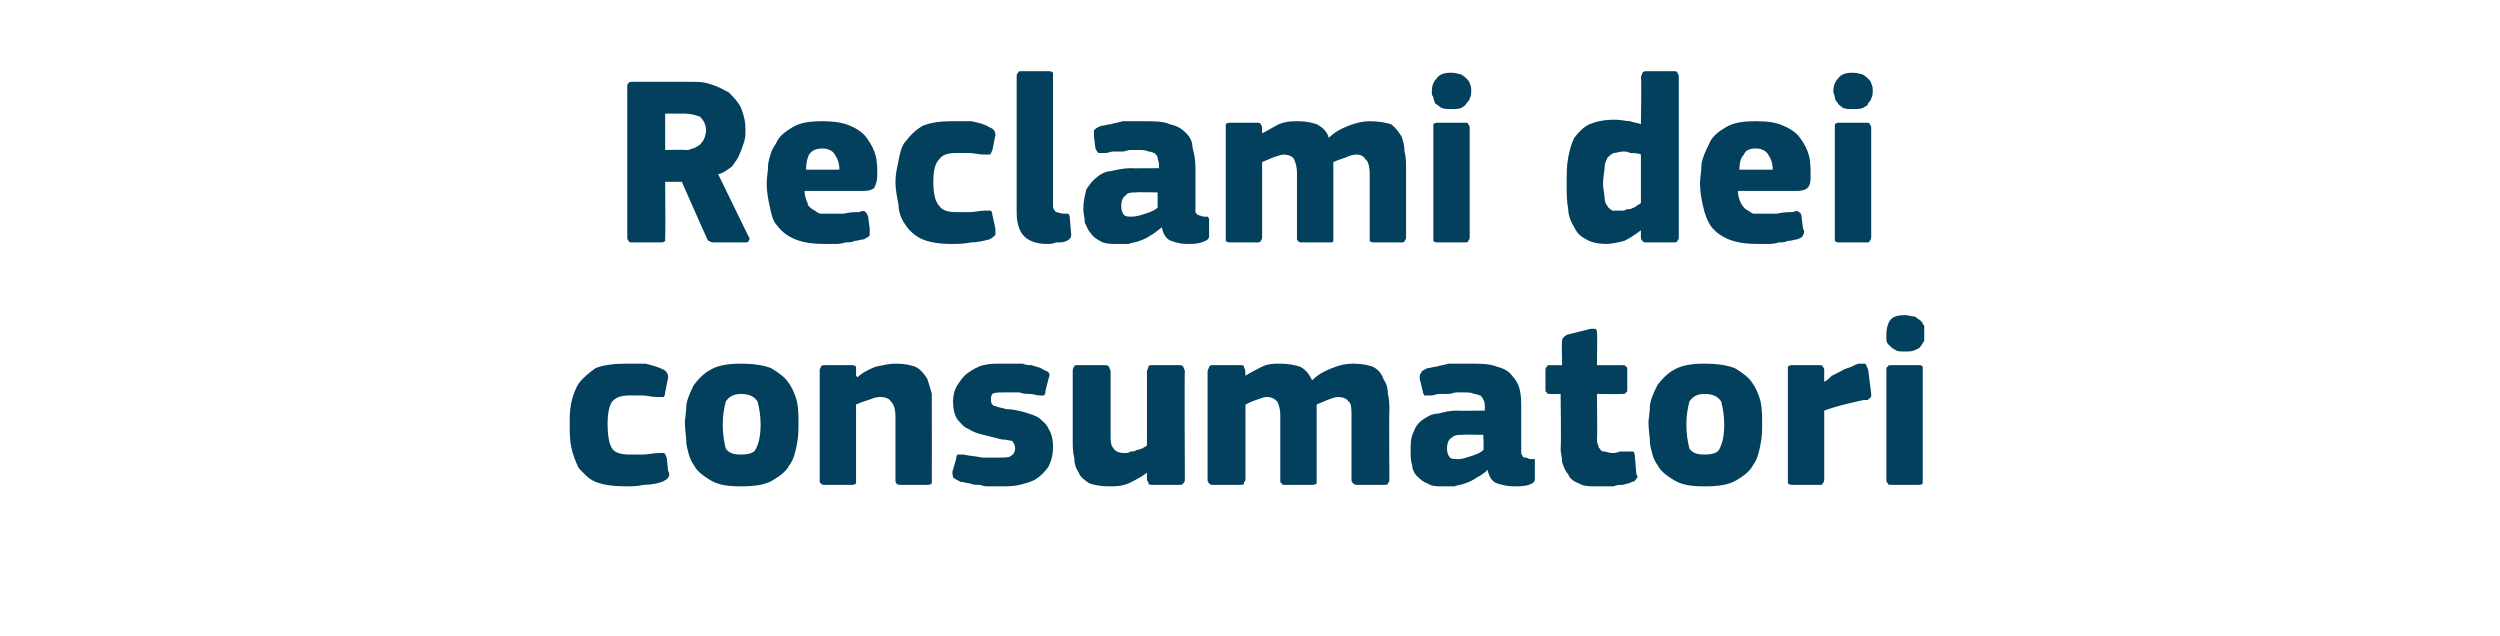 <?xml version="1.0" standalone="no"?><!DOCTYPE svg PUBLIC "-//W3C//DTD SVG 1.1//EN" "http://www.w3.org/Graphics/SVG/1.1/DTD/svg11.dtd"><svg xmlns="http://www.w3.org/2000/svg" version="1.1" width="165px" height="42px" viewBox="0 -4 165 42" style="top:-4px">  <desc>Reclami dei consumatori</desc>  <defs/>  <g id="Polygon28767">    <path d="M 44.1 27.1 C 44.2 27.2 44.2 27.4 44.1 27.5 C 44.1 27.6 43.9 27.7 43.7 27.8 C 43.4 27.9 43 28 42.5 28 C 42.1 28.1 41.6 28.1 41.3 28.1 C 40.5 28.1 39.8 28 39.3 27.8 C 38.8 27.6 38.5 27.2 38.2 26.9 C 38 26.5 37.8 26 37.7 25.5 C 37.6 25 37.6 24.5 37.6 24 C 37.6 23.5 37.6 23.1 37.7 22.6 C 37.8 22.1 38 21.6 38.2 21.3 C 38.5 20.9 38.9 20.6 39.3 20.3 C 39.8 20.1 40.5 20 41.3 20 C 41.7 20 42.1 20 42.6 20 C 43 20.1 43.4 20.2 43.8 20.4 C 44 20.5 44.1 20.7 44.1 20.9 C 44.1 20.9 43.9 21.9 43.9 21.9 C 43.9 22.1 43.8 22.2 43.8 22.2 C 43.7 22.2 43.5 22.2 43.3 22.2 C 43 22.2 42.7 22.1 42.4 22.1 C 42.1 22.1 41.8 22.1 41.6 22.1 C 41 22.1 40.7 22.2 40.4 22.5 C 40.2 22.8 40.1 23.3 40.1 24 C 40.1 24.7 40.2 25.3 40.4 25.6 C 40.6 25.9 41 26 41.6 26 C 41.8 26 42.1 26 42.4 26 C 42.8 26 43.1 25.9 43.5 25.9 C 43.6 25.9 43.8 25.9 43.8 25.9 C 43.9 25.9 43.9 26 44 26.2 C 44 26.2 44.1 27.1 44.1 27.1 Z M 52.7 23.9 C 52.7 24.4 52.7 24.8 52.6 25.3 C 52.5 25.8 52.4 26.3 52.1 26.7 C 51.9 27.1 51.5 27.4 51 27.7 C 50.5 28 49.8 28.1 48.9 28.1 C 48 28.1 47.4 28 46.9 27.7 C 46.4 27.4 46 27.1 45.8 26.7 C 45.5 26.3 45.4 25.8 45.3 25.3 C 45.3 24.8 45.2 24.4 45.2 23.9 C 45.2 23.6 45.3 23.2 45.3 22.7 C 45.4 22.2 45.6 21.8 45.8 21.4 C 46.1 21 46.5 20.6 46.9 20.4 C 47.4 20.1 48.1 20 48.9 20 C 49.7 20 50.4 20.1 50.9 20.3 C 51.4 20.6 51.8 20.9 52 21.2 C 52.3 21.6 52.5 22.1 52.6 22.5 C 52.7 23 52.7 23.5 52.7 23.9 Z M 50.2 24 C 50.2 23.4 50.1 22.9 50 22.5 C 49.8 22.2 49.5 22 48.9 22 C 48.4 22 48.1 22.2 47.9 22.5 C 47.8 22.9 47.7 23.4 47.7 24 C 47.7 24.7 47.8 25.2 47.9 25.6 C 48.1 25.9 48.4 26 48.9 26 C 49.4 26 49.8 25.9 49.9 25.6 C 50.1 25.2 50.2 24.7 50.2 24 Z M 61.5 27.7 C 61.5 27.7 61.5 27.8 61.5 27.9 C 61.4 28 61.3 28 61.2 28 C 61.2 28 59.4 28 59.4 28 C 59.2 28 59.1 27.9 59.1 27.7 C 59.1 27 59.1 26.3 59.1 25.6 C 59.1 24.9 59.1 24.2 59.1 23.5 C 59.1 23 59 22.7 58.8 22.5 C 58.7 22.3 58.4 22.2 58.1 22.2 C 57.8 22.2 57.6 22.3 57.3 22.4 C 57 22.5 56.7 22.6 56.5 22.7 C 56.5 22.7 56.5 27.7 56.5 27.7 C 56.5 27.7 56.5 27.8 56.5 27.9 C 56.4 28 56.3 28 56.2 28 C 56.2 28 54.5 28 54.5 28 C 54.3 28 54.2 28 54.2 27.9 C 54.1 27.9 54.1 27.8 54.1 27.7 C 54.1 27.7 54.1 20.5 54.1 20.5 C 54.1 20.4 54.1 20.3 54.2 20.2 C 54.2 20.1 54.3 20.1 54.5 20.1 C 54.5 20.1 56.2 20.1 56.2 20.1 C 56.3 20.1 56.4 20.1 56.5 20.2 C 56.5 20.3 56.5 20.4 56.5 20.5 C 56.5 20.5 56.5 20.8 56.5 20.8 C 56.5 20.8 56.6 20.9 56.6 20.9 C 56.6 20.9 56.6 20.9 56.6 20.9 C 56.9 20.6 57.3 20.4 57.8 20.2 C 58.3 20.1 58.7 20 59.1 20 C 59.7 20 60.1 20.1 60.4 20.2 C 60.8 20.4 61 20.7 61.2 21 C 61.3 21.3 61.4 21.6 61.5 22 C 61.5 22.4 61.5 22.7 61.5 23.1 C 61.51 23.12 61.5 27.7 61.5 27.7 C 61.5 27.7 61.51 27.66 61.5 27.7 Z M 69.5 25.5 C 69.5 26 69.4 26.4 69.2 26.8 C 69 27.1 68.7 27.4 68.4 27.6 C 68.1 27.8 67.7 27.9 67.3 28 C 66.9 28.1 66.4 28.1 66 28.1 C 65.8 28.1 65.6 28.1 65.3 28.1 C 65.1 28.1 64.9 28.1 64.7 28 C 64.4 28 64.2 28 64 27.9 C 63.8 27.9 63.6 27.8 63.4 27.8 C 63.2 27.7 63 27.6 62.9 27.5 C 62.9 27.4 62.8 27.2 62.9 27 C 62.9 27 63.1 26.3 63.1 26.3 C 63.1 26.1 63.2 26 63.2 26 C 63.3 26 63.4 26 63.6 26 C 64 26.1 64.4 26.1 64.8 26.2 C 65.2 26.2 65.6 26.2 65.9 26.2 C 66.3 26.2 66.6 26.2 66.7 26.1 C 66.9 26 67 25.8 67 25.6 C 67 25.4 66.9 25.2 66.8 25.1 C 66.7 25.1 66.4 25 66.1 25 C 65.7 24.9 65.3 24.8 64.9 24.7 C 64.5 24.6 64.2 24.5 63.9 24.3 C 63.6 24.2 63.4 23.9 63.2 23.7 C 63 23.4 62.9 23 62.9 22.5 C 62.9 22.1 63 21.7 63.2 21.4 C 63.4 21.1 63.6 20.8 63.9 20.6 C 64.2 20.4 64.5 20.2 64.9 20.1 C 65.3 20 65.7 20 66.2 20 C 66.4 20 66.6 20 66.8 20 C 67 20 67.2 20 67.5 20 C 67.7 20.1 67.9 20.1 68.1 20.1 C 68.3 20.2 68.5 20.2 68.7 20.3 C 68.9 20.4 69 20.5 69.1 20.5 C 69.3 20.6 69.3 20.8 69.2 21 C 69.2 21 69 21.8 69 21.8 C 69 21.9 69 22 68.9 22.1 C 68.9 22.1 68.7 22.1 68.6 22.1 C 68.4 22.1 68.2 22 68 22 C 67.8 22 67.5 22 67.3 21.9 C 67.1 21.9 66.9 21.9 66.8 21.9 C 66.6 21.9 66.4 21.9 66.3 21.9 C 65.9 21.9 65.6 21.9 65.5 22 C 65.4 22.1 65.4 22.3 65.4 22.4 C 65.4 22.6 65.5 22.8 65.7 22.8 C 65.9 22.9 66.1 22.9 66.4 23 C 66.8 23 67.2 23.1 67.6 23.2 C 67.9 23.3 68.3 23.4 68.6 23.6 C 68.8 23.8 69.1 24 69.2 24.3 C 69.4 24.6 69.5 25 69.5 25.5 Z M 78.2 27.7 C 78.2 27.8 78.1 27.9 78.1 27.9 C 78 28 78 28 77.8 28 C 77.8 28 76.1 28 76.1 28 C 75.9 28 75.8 28 75.8 27.9 C 75.8 27.8 75.7 27.7 75.7 27.7 C 75.7 27.7 75.7 27.3 75.7 27.3 C 75.7 27.3 75.7 27.3 75.7 27.3 C 75.7 27.3 75.7 27.2 75.7 27.2 C 75.3 27.5 74.9 27.7 74.5 27.9 C 74 28.1 73.6 28.1 73.2 28.1 C 72.6 28.1 72.2 28 71.9 27.9 C 71.6 27.7 71.3 27.5 71.2 27.2 C 71 26.9 70.9 26.6 70.9 26.2 C 70.8 25.8 70.8 25.5 70.8 25.1 C 70.8 25.1 70.8 20.5 70.8 20.5 C 70.8 20.4 70.8 20.3 70.9 20.2 C 70.9 20.1 71 20.1 71.2 20.1 C 71.2 20.1 72.9 20.1 72.9 20.1 C 73 20.1 73.1 20.1 73.2 20.2 C 73.2 20.3 73.3 20.4 73.3 20.5 C 73.3 20.5 73.3 24.7 73.3 24.7 C 73.3 25.1 73.3 25.4 73.5 25.6 C 73.6 25.8 73.9 25.9 74.2 25.9 C 74.4 25.9 74.5 25.9 74.6 25.8 C 74.8 25.8 74.9 25.8 75 25.7 C 75.2 25.7 75.3 25.6 75.4 25.6 C 75.5 25.5 75.6 25.5 75.7 25.4 C 75.7 25.4 75.7 20.5 75.7 20.5 C 75.7 20.4 75.8 20.3 75.8 20.2 C 75.8 20.1 75.9 20.1 76.1 20.1 C 76.1 20.1 77.8 20.1 77.8 20.1 C 78 20.1 78 20.1 78.1 20.2 C 78.1 20.3 78.2 20.4 78.2 20.5 C 78.17 20.46 78.2 27.7 78.2 27.7 C 78.2 27.7 78.17 27.66 78.2 27.7 Z M 91.7 27.7 C 91.7 27.7 91.7 27.8 91.6 27.9 C 91.6 28 91.5 28 91.3 28 C 91.3 28 89.6 28 89.6 28 C 89.5 28 89.4 28 89.3 27.9 C 89.3 27.9 89.2 27.8 89.2 27.7 C 89.2 27.7 89.2 23.5 89.2 23.5 C 89.2 23 89.2 22.6 89 22.5 C 88.9 22.3 88.6 22.2 88.3 22.2 C 88.1 22.2 87.9 22.3 87.6 22.4 C 87.4 22.5 87.1 22.6 86.9 22.7 C 86.9 22.7 86.9 27.7 86.9 27.7 C 86.9 27.7 86.9 27.8 86.9 27.9 C 86.8 28 86.7 28 86.6 28 C 86.6 28 84.8 28 84.8 28 C 84.7 28 84.6 28 84.6 27.9 C 84.5 27.9 84.5 27.8 84.5 27.7 C 84.5 27.7 84.5 23.4 84.5 23.4 C 84.5 23 84.4 22.7 84.3 22.5 C 84.1 22.3 83.9 22.2 83.6 22.2 C 83.4 22.2 83.2 22.3 82.9 22.4 C 82.6 22.5 82.4 22.6 82.2 22.7 C 82.2 22.7 82.2 27.7 82.2 27.7 C 82.2 27.7 82.1 27.8 82.1 27.9 C 82.1 28 82 28 81.8 28 C 81.8 28 80.1 28 80.1 28 C 79.9 28 79.9 28 79.8 27.9 C 79.8 27.9 79.7 27.8 79.7 27.7 C 79.7 27.7 79.7 20.5 79.7 20.5 C 79.7 20.4 79.8 20.3 79.8 20.2 C 79.9 20.1 79.9 20.1 80.1 20.1 C 80.1 20.1 81.8 20.1 81.8 20.1 C 82 20.1 82.1 20.1 82.1 20.2 C 82.1 20.3 82.2 20.4 82.2 20.5 C 82.17 20.46 82.2 20.8 82.2 20.8 C 82.2 20.8 82.2 20.85 82.2 20.8 C 82.5 20.6 82.9 20.4 83.3 20.2 C 83.7 20 84.1 20 84.5 20 C 85 20 85.5 20.1 85.8 20.2 C 86.2 20.4 86.4 20.7 86.6 21.1 C 87 20.7 87.4 20.5 87.9 20.3 C 88.4 20.1 88.8 20 89.3 20 C 89.9 20 90.3 20.1 90.6 20.2 C 91 20.4 91.2 20.7 91.3 21 C 91.5 21.3 91.6 21.6 91.6 22 C 91.7 22.4 91.7 22.7 91.7 23.1 C 91.67 23.1 91.7 27.7 91.7 27.7 C 91.7 27.7 91.67 27.66 91.7 27.7 Z M 97.9 24.7 C 97.9 24.7 96.5 24.67 96.5 24.7 C 96.2 24.7 96 24.7 95.8 24.9 C 95.6 25 95.5 25.3 95.5 25.6 C 95.5 25.9 95.6 26.1 95.7 26.2 C 95.8 26.3 96 26.3 96.3 26.3 C 96.5 26.3 96.8 26.2 97.1 26.1 C 97.4 26 97.7 25.9 97.9 25.7 C 97.94 25.74 97.9 24.7 97.9 24.7 Z M 98.2 27 C 98 27.2 97.7 27.4 97.5 27.5 C 97.2 27.7 97 27.8 96.7 27.9 C 96.5 28 96.2 28 96 28.1 C 95.7 28.1 95.5 28.1 95.3 28.1 C 94.8 28.1 94.5 28.1 94.2 27.9 C 93.9 27.8 93.7 27.6 93.5 27.4 C 93.3 27.2 93.2 26.9 93.2 26.7 C 93.1 26.4 93.1 26.1 93.1 25.8 C 93.1 25.3 93.1 24.9 93.3 24.5 C 93.4 24.2 93.6 23.9 93.9 23.7 C 94.2 23.5 94.5 23.3 94.9 23.3 C 95.3 23.2 95.7 23.1 96.1 23.1 C 96.15 23.12 98 23.1 98 23.1 C 98 23.1 97.99 22.86 98 22.9 C 98 22.7 98 22.5 97.9 22.4 C 97.9 22.3 97.8 22.2 97.7 22.1 C 97.6 22.1 97.5 22 97.3 22 C 97.1 21.9 96.9 21.9 96.6 21.9 C 96.5 21.9 96.3 21.9 96.1 21.9 C 96 21.9 95.8 22 95.6 22 C 95.4 22 95.2 22 95 22 C 94.8 22 94.6 22.1 94.5 22.1 C 94.3 22.1 94.1 22.1 94 22.1 C 94 22 93.9 22 93.9 21.8 C 93.9 21.8 93.7 21 93.7 21 C 93.7 20.8 93.7 20.7 93.8 20.6 C 93.8 20.5 94 20.4 94.2 20.3 C 94.4 20.3 94.6 20.2 94.8 20.2 C 95.1 20.1 95.3 20.1 95.6 20 C 95.8 20 96.1 20 96.3 20 C 96.6 20 96.8 20 97 20 C 97.7 20 98.3 20 98.8 20.2 C 99.2 20.3 99.6 20.5 99.8 20.8 C 100 21 100.2 21.3 100.3 21.7 C 100.4 22.1 100.4 22.5 100.4 23 C 100.4 23 100.4 25.5 100.4 25.5 C 100.4 25.7 100.4 25.8 100.4 25.9 C 100.4 26 100.5 26.1 100.5 26.1 C 100.5 26.2 100.6 26.2 100.7 26.2 C 100.8 26.2 100.9 26.3 101 26.3 C 101.1 26.3 101.2 26.3 101.3 26.3 C 101.3 26.4 101.3 26.4 101.3 26.5 C 101.3 26.5 101.3 27.6 101.3 27.6 C 101.3 27.8 101.2 27.9 100.9 28 C 100.6 28.1 100.2 28.1 99.9 28.1 C 99.5 28.1 99.1 28 98.8 27.9 C 98.5 27.8 98.3 27.5 98.2 27.1 C 98.2 27.1 98.2 27 98.2 27 Z M 108 27.3 C 108.1 27.4 108.1 27.5 108 27.6 C 107.9 27.7 107.9 27.8 107.7 27.8 C 107.6 27.9 107.4 27.9 107.1 28 C 106.9 28 106.7 28 106.5 28.1 C 106.3 28.1 106.1 28.1 105.9 28.1 C 105.7 28.1 105.5 28.1 105.4 28.1 C 104.9 28.1 104.5 28.1 104.2 27.9 C 103.9 27.8 103.6 27.6 103.5 27.3 C 103.3 27.1 103.2 26.8 103.1 26.5 C 103.1 26.2 103 25.9 103 25.6 C 103.05 25.58 103 22 103 22 C 103 22 102.34 22.02 102.3 22 C 102.2 22 102.1 22 102.1 21.9 C 102 21.9 102 21.8 102 21.7 C 102 21.7 102 20.5 102 20.5 C 102 20.3 102 20.3 102.1 20.2 C 102.1 20.1 102.2 20.1 102.3 20.1 C 102.34 20.11 103.1 20.1 103.1 20.1 C 103.1 20.1 103.06 18.54 103.1 18.5 C 103.1 18.4 103.1 18.3 103.2 18.3 C 103.2 18.2 103.3 18.2 103.4 18.1 C 103.4 18.1 105 17.7 105 17.7 C 105.1 17.7 105.2 17.7 105.3 17.7 C 105.4 17.8 105.4 17.8 105.4 18 C 105.43 17.97 105.4 20.1 105.4 20.1 C 105.4 20.1 107.06 20.11 107.1 20.1 C 107.2 20.1 107.3 20.1 107.3 20.2 C 107.4 20.2 107.4 20.3 107.4 20.4 C 107.4 20.4 107.4 21.7 107.4 21.7 C 107.4 21.8 107.4 21.9 107.3 21.9 C 107.3 22 107.2 22 107.1 22 C 107.06 22.02 105.4 22 105.4 22 C 105.4 22 105.43 24.99 105.4 25 C 105.4 25.1 105.4 25.3 105.5 25.4 C 105.5 25.5 105.5 25.6 105.6 25.6 C 105.6 25.7 105.7 25.8 105.9 25.8 C 106 25.8 106.2 25.9 106.4 25.9 C 106.5 25.9 106.7 25.9 106.9 25.8 C 107.1 25.8 107.3 25.8 107.5 25.8 C 107.6 25.8 107.7 25.8 107.8 25.8 C 107.8 25.8 107.9 25.9 107.9 26.1 C 107.9 26.1 108 27.3 108 27.3 Z M 116.3 23.9 C 116.3 24.4 116.3 24.8 116.2 25.3 C 116.1 25.8 116 26.3 115.7 26.7 C 115.5 27.1 115.1 27.4 114.6 27.7 C 114.1 28 113.4 28.1 112.5 28.1 C 111.6 28.1 111 28 110.5 27.7 C 110 27.4 109.6 27.1 109.4 26.7 C 109.1 26.3 109 25.8 108.9 25.3 C 108.9 24.8 108.8 24.4 108.8 23.9 C 108.8 23.6 108.9 23.2 108.9 22.7 C 109 22.2 109.2 21.8 109.4 21.4 C 109.7 21 110.1 20.6 110.5 20.4 C 111 20.1 111.7 20 112.5 20 C 113.3 20 114 20.1 114.5 20.3 C 115 20.6 115.4 20.9 115.6 21.2 C 115.9 21.6 116.1 22.1 116.2 22.5 C 116.3 23 116.3 23.5 116.3 23.9 Z M 113.8 24 C 113.8 23.4 113.7 22.9 113.6 22.5 C 113.4 22.2 113.1 22 112.5 22 C 112 22 111.7 22.2 111.5 22.5 C 111.4 22.9 111.3 23.4 111.3 24 C 111.3 24.7 111.4 25.2 111.5 25.6 C 111.7 25.9 112 26 112.5 26 C 113 26 113.4 25.9 113.5 25.6 C 113.7 25.2 113.8 24.7 113.8 24 Z M 120.4 21.2 C 120.4 21.2 120.42 21.25 120.4 21.2 C 120.6 21.1 120.7 21 120.9 20.8 C 121.1 20.7 121.3 20.6 121.5 20.5 C 121.8 20.3 122 20.3 122.2 20.2 C 122.4 20.1 122.6 20 122.7 20 C 122.9 20 123 20 123.1 20 C 123.2 20.1 123.2 20.2 123.3 20.4 C 123.3 20.4 123.5 22 123.5 22 C 123.5 22 123.5 22.1 123.5 22.1 C 123.5 22.2 123.5 22.2 123.4 22.3 C 123.4 22.3 123.3 22.3 123.3 22.4 C 123.2 22.4 123.1 22.4 123 22.4 C 122.1 22.6 121.2 22.8 120.4 23.1 C 120.4 23.1 120.4 27.6 120.4 27.6 C 120.4 27.7 120.4 27.8 120.3 27.9 C 120.3 28 120.2 28 120.1 28 C 120.1 28 118.3 28 118.3 28 C 118.2 28 118.1 28 118 27.9 C 118 27.8 118 27.8 118 27.6 C 118 27.6 118 20.4 118 20.4 C 118 20.3 118 20.3 118 20.2 C 118.1 20.1 118.2 20.1 118.3 20.1 C 118.3 20.1 120 20.1 120 20.1 C 120.2 20.1 120.3 20.1 120.3 20.2 C 120.4 20.3 120.4 20.4 120.4 20.4 C 120.39 20.45 120.4 21.2 120.4 21.2 Z M 127 18 C 127 18.2 127 18.3 127 18.5 C 126.9 18.6 126.9 18.7 126.8 18.8 C 126.7 19 126.6 19 126.4 19.1 C 126.2 19.2 126 19.2 125.7 19.2 C 125.5 19.2 125.2 19.2 125.1 19.1 C 124.9 19 124.8 18.9 124.7 18.8 C 124.6 18.7 124.5 18.6 124.5 18.4 C 124.5 18.3 124.5 18.2 124.5 18 C 124.5 17.7 124.6 17.4 124.7 17.2 C 124.9 16.9 125.2 16.8 125.7 16.8 C 126 16.8 126.2 16.9 126.4 16.9 C 126.5 17 126.7 17.1 126.8 17.2 C 126.9 17.3 126.9 17.4 127 17.5 C 127 17.7 127 17.8 127 18 Z M 126.9 27.6 C 126.9 27.7 126.9 27.8 126.9 27.9 C 126.8 28 126.8 28 126.6 28 C 126.6 28 124.9 28 124.9 28 C 124.7 28 124.6 28 124.6 27.9 C 124.5 27.8 124.5 27.8 124.5 27.6 C 124.5 27.6 124.5 20.4 124.5 20.4 C 124.5 20.3 124.5 20.2 124.6 20.2 C 124.6 20.1 124.7 20.1 124.9 20.1 C 124.9 20.1 126.6 20.1 126.6 20.1 C 126.8 20.1 126.8 20.1 126.9 20.2 C 126.9 20.3 126.9 20.4 126.9 20.4 C 126.9 20.4 126.9 27.6 126.9 27.6 Z " stroke="none" fill="#02405d"/>  </g>  <g id="Polygon28766">    <path d="M 49.4 11.6 C 49.5 11.7 49.5 11.8 49.4 11.9 C 49.4 12 49.3 12 49.2 12 C 49.2 12 47.2 12 47.2 12 C 47.1 12 46.9 12 46.8 11.9 C 46.7 11.9 46.7 11.8 46.6 11.6 C 46.61 11.65 45 8 45 8 L 43.9 8 C 43.9 8 43.93 11.65 43.9 11.6 C 43.9 11.7 43.9 11.8 43.9 11.9 C 43.8 12 43.7 12 43.6 12 C 43.6 12 41.8 12 41.8 12 C 41.6 12 41.5 12 41.5 11.9 C 41.4 11.8 41.4 11.8 41.4 11.6 C 41.4 11.6 41.4 1.7 41.4 1.7 C 41.4 1.6 41.4 1.5 41.5 1.5 C 41.5 1.4 41.6 1.4 41.8 1.4 C 41.8 1.4 45.7 1.4 45.7 1.4 C 46.1 1.4 46.5 1.4 47 1.6 C 47.4 1.7 47.7 1.9 48.1 2.1 C 48.4 2.4 48.7 2.7 48.9 3.1 C 49.1 3.6 49.2 4 49.2 4.6 C 49.2 4.9 49.2 5.1 49.1 5.4 C 49 5.7 48.9 6 48.8 6.2 C 48.7 6.5 48.5 6.7 48.3 7 C 48 7.2 47.8 7.4 47.4 7.5 C 47.4 7.5 49.4 11.6 49.4 11.6 Z M 46.6 4.6 C 46.6 4.2 46.4 3.9 46.2 3.7 C 45.9 3.6 45.6 3.5 45.2 3.5 C 45.25 3.49 43.9 3.5 43.9 3.5 L 43.9 5.9 C 43.9 5.9 45.21 5.87 45.2 5.9 C 45.4 5.9 45.5 5.9 45.7 5.8 C 45.8 5.8 46 5.7 46.1 5.6 C 46.2 5.6 46.3 5.4 46.4 5.3 C 46.5 5.1 46.6 4.9 46.6 4.6 Z M 53.1 8.6 C 53.1 8.9 53.2 9.2 53.3 9.4 C 53.3 9.6 53.5 9.7 53.6 9.8 C 53.8 9.9 53.9 10 54.1 10.1 C 54.3 10.1 54.6 10.1 54.8 10.1 C 55.1 10.1 55.4 10.1 55.7 10.1 C 56.1 10 56.4 10 56.7 10 C 56.9 9.9 57.1 9.9 57.1 10 C 57.2 10 57.2 10.1 57.3 10.3 C 57.3 10.3 57.4 11.1 57.4 11.1 C 57.4 11.2 57.4 11.4 57.4 11.5 C 57.4 11.6 57.2 11.7 57 11.8 C 56.8 11.8 56.6 11.9 56.4 11.9 C 56.2 12 56 12 55.8 12 C 55.5 12.1 55.3 12.1 55.1 12.1 C 54.8 12.1 54.6 12.1 54.4 12.1 C 53.6 12.1 53 12 52.5 11.8 C 52 11.6 51.6 11.3 51.3 10.9 C 51 10.6 50.9 10.1 50.8 9.6 C 50.7 9.2 50.6 8.6 50.6 8.1 C 50.6 7.7 50.7 7.3 50.7 6.8 C 50.8 6.3 50.9 5.9 51.2 5.5 C 51.4 5 51.8 4.7 52.3 4.4 C 52.8 4.1 53.4 4 54.3 4 C 55 4 55.7 4.1 56.1 4.3 C 56.6 4.5 57 4.8 57.2 5.1 C 57.5 5.5 57.7 5.9 57.8 6.3 C 57.9 6.7 57.9 7.2 57.9 7.6 C 57.9 7.9 57.8 8.2 57.7 8.4 C 57.6 8.5 57.4 8.6 57 8.6 C 57 8.6 53.1 8.6 53.1 8.6 Z M 54.3 5.8 C 53.9 5.8 53.6 5.9 53.4 6.2 C 53.3 6.4 53.2 6.7 53.2 7.2 C 53.2 7.2 55.4 7.2 55.4 7.2 C 55.4 6.8 55.3 6.5 55.1 6.2 C 55 6 54.7 5.8 54.3 5.8 Z M 65.7 11.1 C 65.7 11.2 65.7 11.4 65.7 11.5 C 65.6 11.6 65.5 11.7 65.3 11.8 C 64.9 11.9 64.5 12 64.1 12 C 63.6 12.1 63.2 12.1 62.8 12.1 C 62 12.1 61.4 12 60.9 11.8 C 60.4 11.6 60 11.2 59.8 10.9 C 59.5 10.5 59.3 10 59.3 9.5 C 59.2 9 59.1 8.5 59.1 8 C 59.1 7.5 59.2 7.1 59.3 6.6 C 59.4 6.1 59.5 5.6 59.8 5.3 C 60.1 4.9 60.4 4.6 60.9 4.3 C 61.4 4.1 62 4 62.8 4 C 63.2 4 63.7 4 64.1 4 C 64.6 4.1 65 4.2 65.3 4.4 C 65.6 4.5 65.7 4.7 65.7 4.9 C 65.7 4.9 65.5 5.9 65.5 5.9 C 65.4 6.1 65.4 6.2 65.3 6.2 C 65.2 6.2 65.1 6.2 64.9 6.2 C 64.6 6.2 64.3 6.1 64 6.1 C 63.7 6.1 63.4 6.1 63.1 6.1 C 62.6 6.1 62.2 6.2 62 6.5 C 61.7 6.8 61.6 7.3 61.6 8 C 61.6 8.7 61.7 9.3 62 9.6 C 62.2 9.9 62.6 10 63.1 10 C 63.3 10 63.6 10 64 10 C 64.3 10 64.7 9.9 65 9.9 C 65.2 9.9 65.3 9.9 65.4 9.9 C 65.4 9.9 65.5 10 65.5 10.2 C 65.5 10.2 65.7 11.1 65.7 11.1 Z M 69.5 9.6 C 69.5 9.8 69.6 9.9 69.7 10 C 69.8 10 70 10.1 70.2 10.1 C 70.4 10.1 70.5 10.1 70.5 10.1 C 70.5 10.1 70.6 10.2 70.6 10.3 C 70.6 10.3 70.7 11.5 70.7 11.5 C 70.7 11.7 70.6 11.8 70.4 11.9 C 70.2 12 70 12 69.7 12 C 69.5 12.1 69.3 12.1 69.1 12.1 C 68.4 12.1 67.9 11.9 67.6 11.6 C 67.3 11.3 67.1 10.8 67.1 10 C 67.1 10 67.1 1.1 67.1 1.1 C 67.1 0.9 67.1 0.9 67.2 0.8 C 67.2 0.7 67.3 0.7 67.4 0.7 C 67.4 0.7 69.2 0.7 69.2 0.7 C 69.3 0.7 69.4 0.7 69.5 0.8 C 69.5 0.9 69.5 1 69.5 1.1 C 69.5 1.1 69.5 9.6 69.5 9.6 Z M 76.4 8.7 C 76.4 8.7 74.97 8.67 75 8.7 C 74.7 8.7 74.4 8.7 74.3 8.9 C 74.1 9 74 9.3 74 9.6 C 74 9.9 74.1 10.1 74.2 10.2 C 74.3 10.3 74.5 10.3 74.7 10.3 C 75 10.3 75.3 10.2 75.6 10.1 C 75.9 10 76.2 9.9 76.4 9.7 C 76.41 9.74 76.4 8.7 76.4 8.7 Z M 76.7 11 C 76.4 11.2 76.2 11.4 76 11.5 C 75.7 11.7 75.5 11.8 75.2 11.9 C 75 12 74.7 12 74.5 12.1 C 74.2 12.1 74 12.1 73.8 12.1 C 73.3 12.1 72.9 12.1 72.6 11.9 C 72.4 11.8 72.1 11.6 72 11.4 C 71.8 11.2 71.7 10.9 71.6 10.7 C 71.6 10.4 71.5 10.1 71.5 9.8 C 71.5 9.3 71.6 8.9 71.7 8.5 C 71.9 8.2 72.1 7.9 72.4 7.7 C 72.6 7.5 73 7.3 73.3 7.3 C 73.7 7.2 74.2 7.1 74.6 7.1 C 74.62 7.12 76.5 7.1 76.5 7.1 C 76.5 7.1 76.46 6.86 76.5 6.9 C 76.5 6.7 76.4 6.5 76.4 6.4 C 76.4 6.3 76.3 6.2 76.2 6.1 C 76.1 6.1 76 6 75.8 6 C 75.6 5.9 75.4 5.9 75.1 5.9 C 74.9 5.9 74.8 5.9 74.6 5.9 C 74.4 5.9 74.3 6 74.1 6 C 73.9 6 73.7 6 73.5 6 C 73.3 6 73.1 6.1 73 6.1 C 72.7 6.1 72.6 6.1 72.5 6.1 C 72.4 6 72.4 6 72.3 5.8 C 72.3 5.8 72.2 5 72.2 5 C 72.2 4.8 72.2 4.7 72.2 4.6 C 72.3 4.5 72.4 4.4 72.7 4.3 C 72.9 4.3 73.1 4.2 73.3 4.2 C 73.6 4.1 73.8 4.1 74.1 4 C 74.3 4 74.6 4 74.8 4 C 75 4 75.3 4 75.4 4 C 76.2 4 76.8 4 77.2 4.2 C 77.7 4.3 78 4.5 78.3 4.8 C 78.5 5 78.7 5.3 78.7 5.7 C 78.8 6.1 78.9 6.5 78.9 7 C 78.9 7 78.9 9.5 78.9 9.5 C 78.9 9.7 78.9 9.8 78.9 9.9 C 78.9 10 78.9 10.1 79 10.1 C 79 10.2 79.1 10.2 79.1 10.2 C 79.2 10.2 79.3 10.3 79.5 10.3 C 79.6 10.3 79.7 10.3 79.7 10.3 C 79.8 10.4 79.8 10.4 79.8 10.5 C 79.8 10.5 79.8 11.6 79.8 11.6 C 79.8 11.8 79.6 11.9 79.3 12 C 79 12.1 78.7 12.1 78.3 12.1 C 77.9 12.1 77.6 12 77.3 11.9 C 77 11.8 76.8 11.5 76.7 11.1 C 76.7 11.1 76.7 11 76.7 11 Z M 92.8 11.7 C 92.8 11.7 92.8 11.8 92.7 11.9 C 92.7 12 92.6 12 92.5 12 C 92.5 12 90.7 12 90.7 12 C 90.6 12 90.5 12 90.4 11.9 C 90.4 11.9 90.4 11.8 90.4 11.7 C 90.4 11.7 90.4 7.5 90.4 7.5 C 90.4 7 90.3 6.6 90.1 6.5 C 90 6.3 89.8 6.2 89.5 6.2 C 89.3 6.2 89 6.3 88.8 6.4 C 88.5 6.5 88.2 6.6 88 6.7 C 88 6.7 88 11.7 88 11.7 C 88 11.7 88 11.8 88 11.9 C 88 12 87.9 12 87.7 12 C 87.7 12 85.9 12 85.9 12 C 85.8 12 85.7 12 85.7 11.9 C 85.6 11.9 85.6 11.8 85.6 11.7 C 85.6 11.7 85.6 7.4 85.6 7.4 C 85.6 7 85.5 6.7 85.4 6.5 C 85.3 6.3 85 6.2 84.7 6.2 C 84.6 6.2 84.3 6.3 84 6.4 C 83.8 6.5 83.5 6.6 83.3 6.7 C 83.3 6.7 83.3 11.7 83.3 11.7 C 83.3 11.7 83.3 11.8 83.2 11.9 C 83.2 12 83.1 12 82.9 12 C 82.9 12 81.2 12 81.2 12 C 81.1 12 81 12 80.9 11.9 C 80.9 11.9 80.9 11.8 80.9 11.7 C 80.9 11.7 80.9 4.5 80.9 4.5 C 80.9 4.4 80.9 4.3 80.9 4.2 C 81 4.1 81.1 4.1 81.2 4.1 C 81.2 4.1 82.9 4.1 82.9 4.1 C 83.1 4.1 83.2 4.1 83.2 4.2 C 83.3 4.3 83.3 4.4 83.3 4.5 C 83.29 4.46 83.3 4.8 83.3 4.8 C 83.3 4.8 83.33 4.85 83.3 4.8 C 83.7 4.6 84 4.4 84.4 4.2 C 84.9 4 85.3 4 85.7 4 C 86.2 4 86.6 4.1 86.9 4.2 C 87.3 4.4 87.6 4.7 87.7 5.1 C 88.1 4.7 88.5 4.5 89 4.3 C 89.5 4.1 90 4 90.4 4 C 91 4 91.5 4.1 91.8 4.2 C 92.1 4.4 92.3 4.7 92.5 5 C 92.6 5.3 92.7 5.6 92.7 6 C 92.8 6.4 92.8 6.7 92.8 7.1 C 92.8 7.1 92.8 11.7 92.8 11.7 C 92.8 11.7 92.8 11.66 92.8 11.7 Z M 97.1 2 C 97.1 2.2 97.1 2.3 97 2.5 C 97 2.6 96.9 2.7 96.8 2.8 C 96.7 3 96.6 3 96.5 3.1 C 96.3 3.2 96.1 3.2 95.8 3.2 C 95.5 3.2 95.3 3.2 95.1 3.1 C 95 3 94.8 2.9 94.7 2.8 C 94.7 2.7 94.6 2.6 94.6 2.4 C 94.5 2.3 94.5 2.2 94.5 2 C 94.5 1.7 94.6 1.4 94.8 1.2 C 95 0.9 95.3 0.8 95.8 0.8 C 96.1 0.8 96.3 0.9 96.4 0.9 C 96.6 1 96.7 1.1 96.8 1.2 C 96.9 1.3 97 1.4 97 1.5 C 97.1 1.7 97.1 1.8 97.1 2 Z M 97 11.6 C 97 11.7 97 11.8 96.9 11.9 C 96.9 12 96.8 12 96.7 12 C 96.7 12 94.9 12 94.9 12 C 94.8 12 94.7 12 94.6 11.9 C 94.6 11.8 94.6 11.8 94.6 11.6 C 94.6 11.6 94.6 4.4 94.6 4.4 C 94.6 4.3 94.6 4.2 94.6 4.2 C 94.7 4.1 94.8 4.1 94.9 4.1 C 94.9 4.1 96.7 4.1 96.7 4.1 C 96.8 4.1 96.9 4.1 96.9 4.2 C 97 4.3 97 4.4 97 4.4 C 97 4.4 97 11.6 97 11.6 Z M 110.8 11.7 C 110.8 11.7 110.8 11.8 110.7 11.9 C 110.7 12 110.6 12 110.4 12 C 110.4 12 108.7 12 108.7 12 C 108.5 12 108.5 12 108.4 11.9 C 108.4 11.9 108.3 11.8 108.3 11.7 C 108.3 11.7 108.3 11.3 108.3 11.3 C 108.3 11.3 108.3 11.3 108.3 11.3 C 108.3 11.3 108.3 11.2 108.3 11.2 C 107.9 11.5 107.6 11.7 107.2 11.9 C 106.8 12 106.4 12.1 106 12.1 C 105.5 12.1 105 12 104.7 11.8 C 104.3 11.6 104.1 11.4 103.9 11 C 103.7 10.7 103.5 10.2 103.5 9.8 C 103.4 9.3 103.4 8.7 103.4 8.2 C 103.4 7.5 103.4 6.9 103.5 6.4 C 103.6 5.9 103.7 5.5 103.9 5.1 C 104.2 4.7 104.5 4.4 104.9 4.2 C 105.4 4 105.9 3.9 106.6 3.9 C 107 3.9 107.3 4 107.6 4 C 107.8 4.1 108.1 4.1 108.3 4.2 C 108.33 4.19 108.3 4.2 108.3 4.2 C 108.3 4.2 108.35 1.07 108.3 1.1 C 108.3 1 108.4 0.9 108.4 0.8 C 108.5 0.7 108.5 0.7 108.7 0.7 C 108.7 0.7 110.4 0.7 110.4 0.7 C 110.6 0.7 110.7 0.7 110.7 0.8 C 110.8 0.9 110.8 1 110.8 1.1 C 110.8 1.1 110.8 11.7 110.8 11.7 Z M 108.3 6.2 C 108.1 6.1 107.8 6.1 107.6 6.1 C 107.4 6 107.3 6 107.1 6 C 106.9 6 106.7 6.1 106.5 6.1 C 106.3 6.2 106.2 6.3 106.1 6.4 C 106 6.6 105.9 6.8 105.9 7.1 C 105.9 7.3 105.8 7.7 105.8 8.1 C 105.8 8.5 105.9 8.8 105.9 9 C 105.9 9.3 106 9.5 106.1 9.6 C 106.1 9.7 106.3 9.8 106.4 9.9 C 106.5 9.9 106.6 9.9 106.8 9.9 C 106.9 9.9 107.1 9.9 107.2 9.9 C 107.3 9.8 107.5 9.8 107.6 9.8 C 107.8 9.7 107.9 9.7 108 9.6 C 108.1 9.5 108.2 9.5 108.3 9.4 C 108.3 9.4 108.3 6.2 108.3 6.2 Z M 114.7 8.6 C 114.7 8.9 114.8 9.2 114.9 9.4 C 115 9.6 115.1 9.7 115.2 9.8 C 115.4 9.9 115.5 10 115.7 10.1 C 116 10.1 116.2 10.1 116.5 10.1 C 116.7 10.1 117 10.1 117.3 10.1 C 117.7 10 118 10 118.3 10 C 118.6 9.9 118.7 9.9 118.7 10 C 118.8 10 118.9 10.1 118.9 10.3 C 118.9 10.3 119 11.1 119 11.1 C 119.1 11.2 119.1 11.4 119 11.5 C 119 11.6 118.9 11.7 118.6 11.8 C 118.4 11.8 118.3 11.9 118 11.9 C 117.8 12 117.6 12 117.4 12 C 117.1 12.1 116.9 12.1 116.7 12.1 C 116.4 12.1 116.2 12.1 116 12.1 C 115.2 12.1 114.6 12 114.1 11.8 C 113.6 11.6 113.2 11.3 112.9 10.9 C 112.7 10.6 112.5 10.1 112.4 9.6 C 112.3 9.2 112.2 8.6 112.2 8.1 C 112.2 7.7 112.3 7.3 112.3 6.8 C 112.4 6.3 112.6 5.9 112.8 5.5 C 113 5 113.4 4.7 113.9 4.4 C 114.4 4.1 115 4 115.9 4 C 116.7 4 117.3 4.1 117.7 4.3 C 118.2 4.5 118.6 4.8 118.8 5.1 C 119.1 5.5 119.3 5.9 119.4 6.3 C 119.5 6.7 119.5 7.2 119.5 7.6 C 119.5 7.9 119.5 8.2 119.3 8.4 C 119.2 8.5 119 8.6 118.6 8.6 C 118.6 8.6 114.7 8.6 114.7 8.6 Z M 115.9 5.8 C 115.5 5.8 115.2 5.9 115.1 6.2 C 114.9 6.4 114.8 6.7 114.8 7.2 C 114.8 7.2 117 7.2 117 7.2 C 117 6.8 116.9 6.5 116.7 6.2 C 116.6 6 116.3 5.8 115.9 5.8 Z M 123.6 2 C 123.6 2.2 123.6 2.3 123.5 2.5 C 123.5 2.6 123.4 2.7 123.3 2.8 C 123.3 3 123.1 3 123 3.1 C 122.8 3.2 122.6 3.2 122.3 3.2 C 122 3.2 121.8 3.2 121.6 3.1 C 121.5 3 121.3 2.9 121.3 2.8 C 121.2 2.7 121.1 2.6 121.1 2.4 C 121.1 2.3 121 2.2 121 2 C 121 1.7 121.1 1.4 121.3 1.2 C 121.5 0.9 121.8 0.8 122.3 0.8 C 122.6 0.8 122.8 0.9 122.9 0.9 C 123.1 1 123.2 1.1 123.3 1.2 C 123.4 1.3 123.5 1.4 123.5 1.5 C 123.6 1.7 123.6 1.8 123.6 2 Z M 123.5 11.6 C 123.5 11.7 123.5 11.8 123.4 11.9 C 123.4 12 123.3 12 123.2 12 C 123.2 12 121.4 12 121.4 12 C 121.3 12 121.2 12 121.1 11.9 C 121.1 11.8 121.1 11.8 121.1 11.6 C 121.1 11.6 121.1 4.4 121.1 4.4 C 121.1 4.3 121.1 4.2 121.1 4.2 C 121.2 4.1 121.3 4.1 121.4 4.1 C 121.4 4.1 123.2 4.1 123.2 4.1 C 123.3 4.1 123.4 4.1 123.4 4.2 C 123.5 4.3 123.5 4.4 123.5 4.4 C 123.5 4.4 123.5 11.6 123.5 11.6 Z " stroke="none" fill="#02405d"/>  </g></svg>